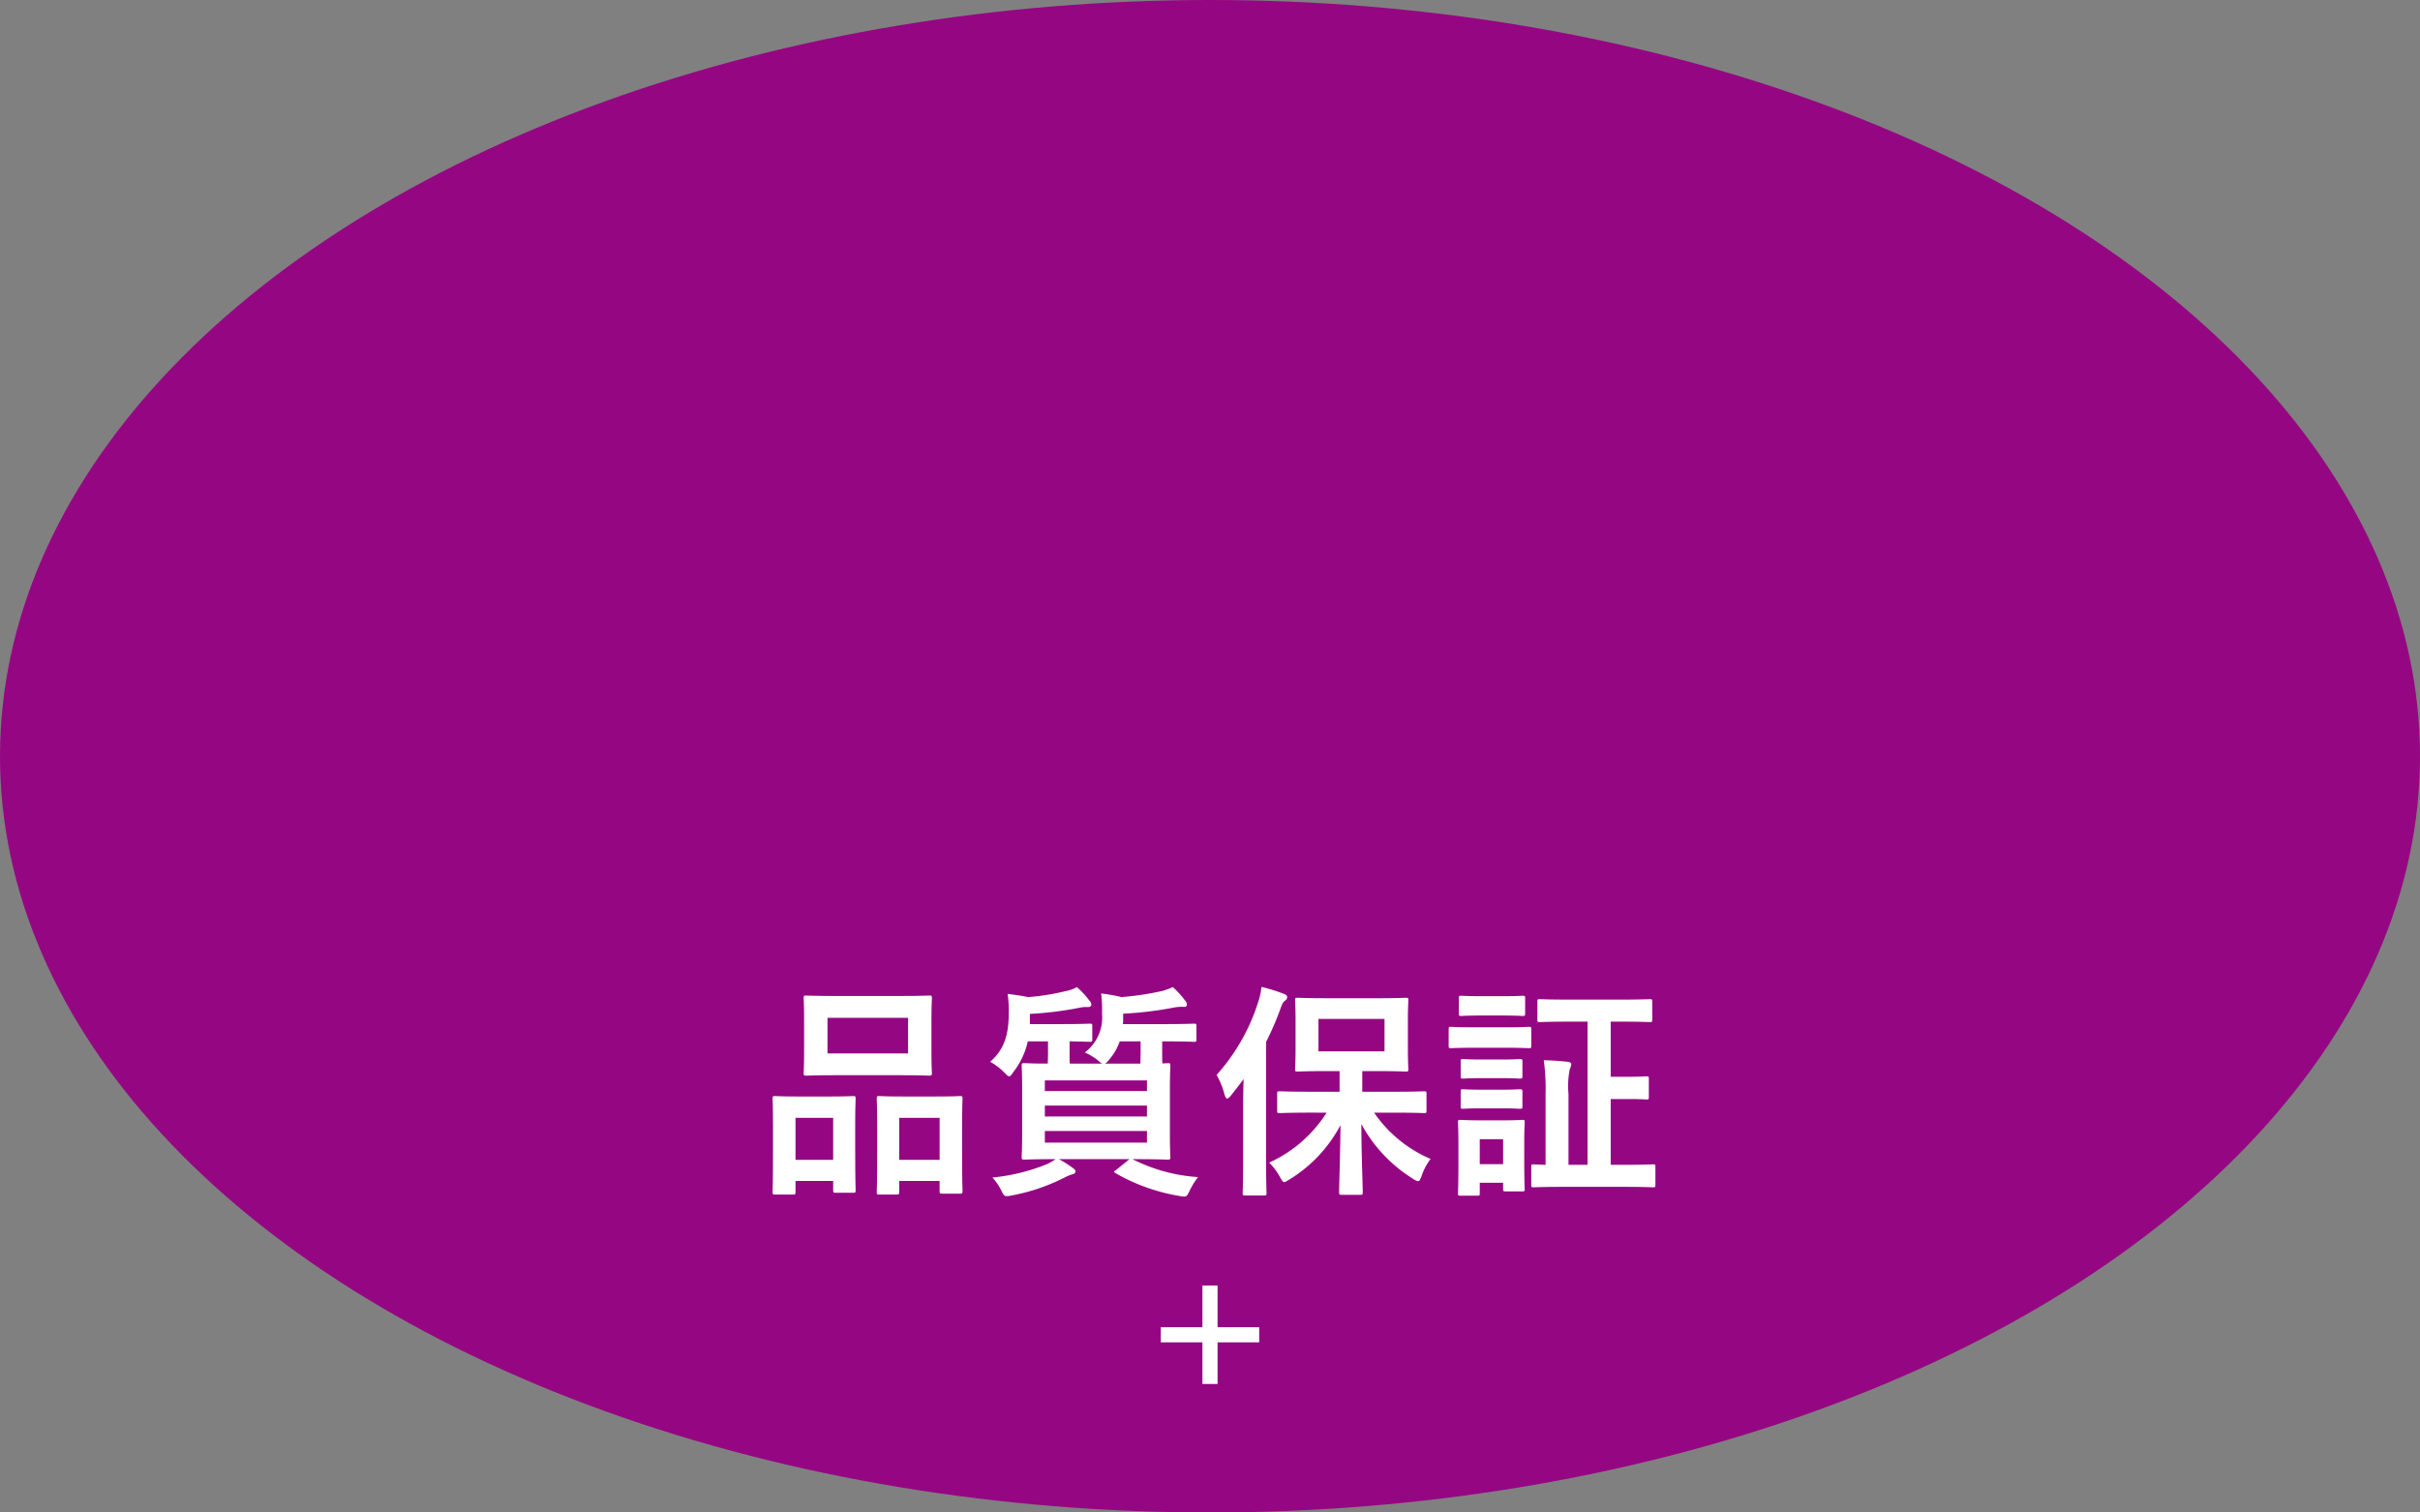<svg xmlns="http://www.w3.org/2000/svg" width="250.572" height="156.607" viewBox="0 0 250.572 156.607"><rect x="0" y="0" width="250.572" height="156.607" fill="#808080" stroke="none"/><defs><style>.cls-1{fill:#950782;}.cls-2{fill:#fff;}.cls-3{fill:none;stroke:#fff;stroke-miterlimit:10;stroke-width:1.566px;}</style></defs><title>shokushu-hinshitsuhosho_circle</title><g id="レイヤー_2" data-name="レイヤー 2"><g id="design"><ellipse class="cls-1" cx="125.286" cy="78.304" rx="125.286" ry="78.304"/><path class="cls-2" d="M80.253,123.689c-.235,0-.259-.023-.259-.282,0-.141.047-.799.047-4.394v-2.185c0-2.256-.047-2.914-.047-3.078,0-.235.023-.259.259-.259.165,0,.752.047,2.491.047h3.078c1.763,0,2.35-.047,2.515-.047.235,0,.258.024.258.259,0,.141-.047.823-.047,2.679v2.467c0,3.525.047,4.206.047,4.347,0,.235-.023.259-.258.259h-1.833c-.211,0-.235-.023-.235-.259v-.963H82.368v1.128c0,.259-.023.282-.259.282Zm2.115-3.595H86.269v-4.347H82.368Zm10.715-16.966c2.232,0,2.984-.047,3.149-.047.235,0,.258.023.258.258,0,.165-.047.776-.047,2.186V108.932c0,1.41.047,2.021.047,2.162,0,.259-.023.282-.258.282-.165,0-.916-.047-3.149-.047H86.598c-2.208,0-2.984.047-3.125.047-.235,0-.259-.023-.259-.282,0-.141.047-.752.047-2.162v-3.407c0-1.41-.047-2.021-.047-2.186,0-.235.023-.258.259-.258.141,0,.916.047,3.125.047Zm-7.402,5.945h8.342v-3.689h-8.342Zm5.334,14.616c-.211,0-.235-.023-.235-.259,0-.165.047-.822.047-4.418v-2.185c0-2.232-.047-2.914-.047-3.055,0-.259.023-.282.235-.282.165,0,.775.047,2.585.047h3.243c1.809,0,2.42-.047,2.561-.047.235,0,.259.024.259.282,0,.141-.047.822-.047,2.702v2.514c0,3.525.047,4.183.047,4.324,0,.259-.023.282-.259.282h-1.856c-.235,0-.259-.023-.259-.282v-1.034H93.107v1.151c0,.235-.023.259-.258.259Zm2.091-3.595H97.29v-4.347H93.107Z"/><path class="cls-2" d="M114.13,110.13a1.028,1.028,0,0,1-.353-.259,5.786,5.786,0,0,0-1.457-.893,4.524,4.524,0,0,0,1.786-4.042,12.842,12.842,0,0,0-.094-2.068,17.04,17.04,0,0,1,2.115.376,30.786,30.786,0,0,0,4.206-.635,7.639,7.639,0,0,0,1.105-.4,8.784,8.784,0,0,1,1.246,1.363.722.722,0,0,1,.211.447c0,.117-.07.235-.282.235a4.608,4.608,0,0,0-.94.047,37.41,37.41,0,0,1-5.381.658v.799c0,.094-.023.188-.023.282h4.159c2.279,0,3.078-.047,3.219-.047.211,0,.235.023.235.282v1.339c0,.235-.023.259-.235.259-.141,0-.94-.047-3.219-.047h-.094v1.128c0,.517,0,.893.023,1.151.306,0,.494-.023.564-.023.235,0,.259.023.259.259,0,.165-.047.846-.047,2.397v4.676c0,1.551.047,2.232.047,2.374,0,.258-.023.282-.259.282-.165,0-.987-.047-3.266-.047h-.399a17.469,17.469,0,0,0,6.791,1.856,7.851,7.851,0,0,0-.87,1.41c-.211.447-.305.611-.541.611a3.341,3.341,0,0,1-.54-.071,19.655,19.655,0,0,1-6.58-2.35c-.235-.141-.211-.165.07-.353l1.363-1.104H109.642a10.982,10.982,0,0,1,1.41.893c.235.164.305.258.305.352,0,.165-.094.282-.352.329a6.371,6.371,0,0,0-.916.399,20.139,20.139,0,0,1-5.334,1.786,2.882,2.882,0,0,1-.517.071c-.259,0-.329-.117-.564-.588a5.694,5.694,0,0,0-.917-1.339,20.266,20.266,0,0,0,5.71-1.41,5.077,5.077,0,0,0,.823-.493c-2.28,0-3.079.047-3.22.047-.258,0-.282-.023-.282-.282,0-.141.047-.823.047-2.374v-4.676c0-1.551-.047-2.232-.047-2.397,0-.235.023-.259.282-.259.118,0,.775.047,2.42.047,0-.259.023-.635.023-1.152v-1.151H106.423a7.976,7.976,0,0,1-1.48,3.149c-.211.305-.305.47-.446.47-.118,0-.258-.141-.517-.4a6.286,6.286,0,0,0-1.457-1.104c1.621-1.41,1.927-3.102,1.927-5.123a11.264,11.264,0,0,0-.118-1.903c.775.094,1.434.188,2.115.329a23.541,23.541,0,0,0,3.948-.635,3.247,3.247,0,0,0,1.105-.4,7.903,7.903,0,0,1,1.269,1.363.757.757,0,0,1,.235.447c0,.117-.117.258-.353.258a3.313,3.313,0,0,0-.893.071,35.381,35.381,0,0,1-5.123.635v1.057h3.36c2.044,0,2.703-.047,2.843-.047.235,0,.259.023.259.282v1.339c0,.235-.023.259-.259.259-.117,0-.681-.024-2.091-.047v1.151c0,.517,0,.893.023,1.152Zm-5.945,1.739v1.105h10.574v-1.105Zm10.574,3.736v-1.128H108.186v1.128Zm0,1.504H108.186V118.308h10.574Zm-2.82-9.282a5.823,5.823,0,0,1-1.104,1.903,1.267,1.267,0,0,1-.423.4h3.666c0-.259.023-.635.023-1.175v-1.128Z"/><path class="cls-2" d="M128.716,114.689c0-.869.023-1.95.047-2.961-.423.587-.869,1.151-1.315,1.715-.165.188-.282.305-.376.305-.118,0-.188-.141-.282-.423a7.967,7.967,0,0,0-.822-2.021,20.561,20.561,0,0,0,4.276-7.449,7.816,7.816,0,0,0,.376-1.668,18.544,18.544,0,0,1,2.279.705c.235.094.376.165.376.353,0,.164-.07.258-.258.399-.165.117-.282.353-.494.963a31.572,31.572,0,0,1-1.433,3.29v12.078c0,2.279.047,3.431.047,3.548,0,.235-.023.259-.258.259h-1.974c-.211,0-.235-.023-.235-.259,0-.141.047-1.269.047-3.548Zm7.05.517c-2.327,0-3.125.047-3.267.047-.235,0-.258-.023-.258-.259v-1.739c0-.235.023-.259.258-.259.141,0,.94.047,3.267.047h2.937v-2.138h-1.339c-2.115,0-2.843.047-3.008.047-.235,0-.258-.024-.258-.259,0-.165.047-.729.047-2.068v-2.984c0-1.339-.047-1.903-.047-2.068,0-.235.023-.259.258-.259.165,0,.893.047,3.008.047H142.58c2.115,0,2.82-.047,2.984-.047.235,0,.258.023.258.259,0,.141-.047.729-.047,2.068v2.984c0,1.339.047,1.927.047,2.068,0,.235-.023.259-.258.259-.165,0-.87-.047-2.984-.047h-1.527v2.138h3.172c2.303,0,3.102-.047,3.243-.047.211,0,.235.024.235.259v1.739c0,.235-.023.259-.235.259-.141,0-.94-.047-3.243-.047h-1.951a13.537,13.537,0,0,0,5.852,4.794,6.184,6.184,0,0,0-.94,1.786c-.141.352-.211.517-.352.517a1.3,1.3,0,0,1-.541-.258,15.062,15.062,0,0,1-5.334-5.663c0,2.937.141,6.274.141,7.073,0,.235-.023.259-.258.259H138.914c-.235,0-.258-.023-.258-.259,0-.775.118-3.971.141-6.956a14.605,14.605,0,0,1-5.264,5.616c-.282.165-.423.282-.564.282s-.235-.164-.447-.54a6.735,6.735,0,0,0-1.104-1.48,13.762,13.762,0,0,0,5.945-5.17Zm7.59-9.705h-6.838v3.36h6.838Z"/><path class="cls-2" d="M155.779,106.371c1.786,0,2.373-.047,2.514-.047.235,0,.258.023.258.259v1.668c0,.259-.023.282-.258.282-.141,0-.729-.047-2.514-.047H152.747c-1.786,0-2.373.047-2.514.047-.211,0-.235-.023-.235-.282v-1.668c0-.235.023-.259.235-.259.141,0,.729.047,2.514.047Zm2.044,13.347c0,2.726.047,3.243.047,3.384,0,.235-.023.259-.259.259H155.896c-.235,0-.258-.024-.258-.259v-.635h-2.42v1.081c0,.235-.023.258-.258.258h-1.716c-.258,0-.282-.023-.282-.258,0-.165.047-.705.047-3.548v-1.574c0-1.48-.047-2.044-.047-2.209,0-.235.023-.259.282-.259.141,0,.635.047,2.139.047h2.068c1.527,0,1.998-.047,2.162-.047.235,0,.259.023.259.259,0,.141-.047.728-.047,1.809ZM155.52,103.151c1.527,0,1.974-.047,2.115-.047.259,0,.282.023.282.259v1.574c0,.235-.023.258-.282.258-.141,0-.587-.047-2.115-.047H153.452c-1.527,0-1.997.047-2.138.047-.235,0-.258-.023-.258-.258v-1.574c0-.235.023-.259.258-.259.141,0,.611.047,2.138.047Zm-.141,6.556c1.434,0,1.833-.047,1.974-.047.258,0,.282.023.282.258v1.504c0,.235-.023.259-.282.259-.141,0-.541-.047-1.974-.047H153.499c-1.433,0-1.856.047-1.997.047-.235,0-.259-.023-.259-.259v-1.504c0-.235.024-.258.259-.258.141,0,.564.047,1.997.047Zm0,3.125c1.434,0,1.833-.047,1.974-.047.258,0,.282.023.282.259v1.527c0,.211-.023.235-.282.235-.141,0-.541-.047-1.974-.047H153.499c-1.433,0-1.856.047-1.997.047-.235,0-.259-.023-.259-.235v-1.527c0-.235.024-.259.259-.259.141,0,.564.047,1.997.047Zm-2.162,5.123v2.585h2.42v-2.585Zm9.211-12.172c-2.115,0-2.867.047-2.984.047-.235,0-.258-.023-.258-.259v-1.856c0-.235.023-.258.258-.258.118,0,.87.047,2.984.047H167.81c2.115,0,2.867-.047,3.008-.047.235,0,.258.023.258.258v1.856c0,.235-.023.259-.258.259-.141,0-.893-.047-3.008-.047h-1.034v5.71h1.856c1.316,0,1.692-.047,1.833-.047.235,0,.258.023.258.259v1.88c0,.235-.023.258-.258.258-.141,0-.517-.047-1.833-.047h-1.856v6.814h1.269c2.209,0,2.984-.047,3.125-.047.212,0,.235.023.235.258v1.856c0,.235-.023.259-.235.259-.141,0-.916-.047-3.125-.047h-6.133c-2.232,0-2.96.047-3.102.047-.235,0-.259-.023-.259-.259v-1.856c0-.235.024-.258.259-.258.094,0,.423.023,1.222.047v-7.284a21.417,21.417,0,0,0-.188-3.548c.893.023,1.622.071,2.467.165.235.023.376.117.376.235a1.102,1.102,0,0,1-.141.493,8.735,8.735,0,0,0-.141,2.608v7.332h1.974V105.783Z"/><line class="cls-3" x1="120.191" y1="138.206" x2="130.381" y2="138.206"/><line class="cls-3" x1="125.286" y1="133.111" x2="125.286" y2="143.301"/></g></g></svg>